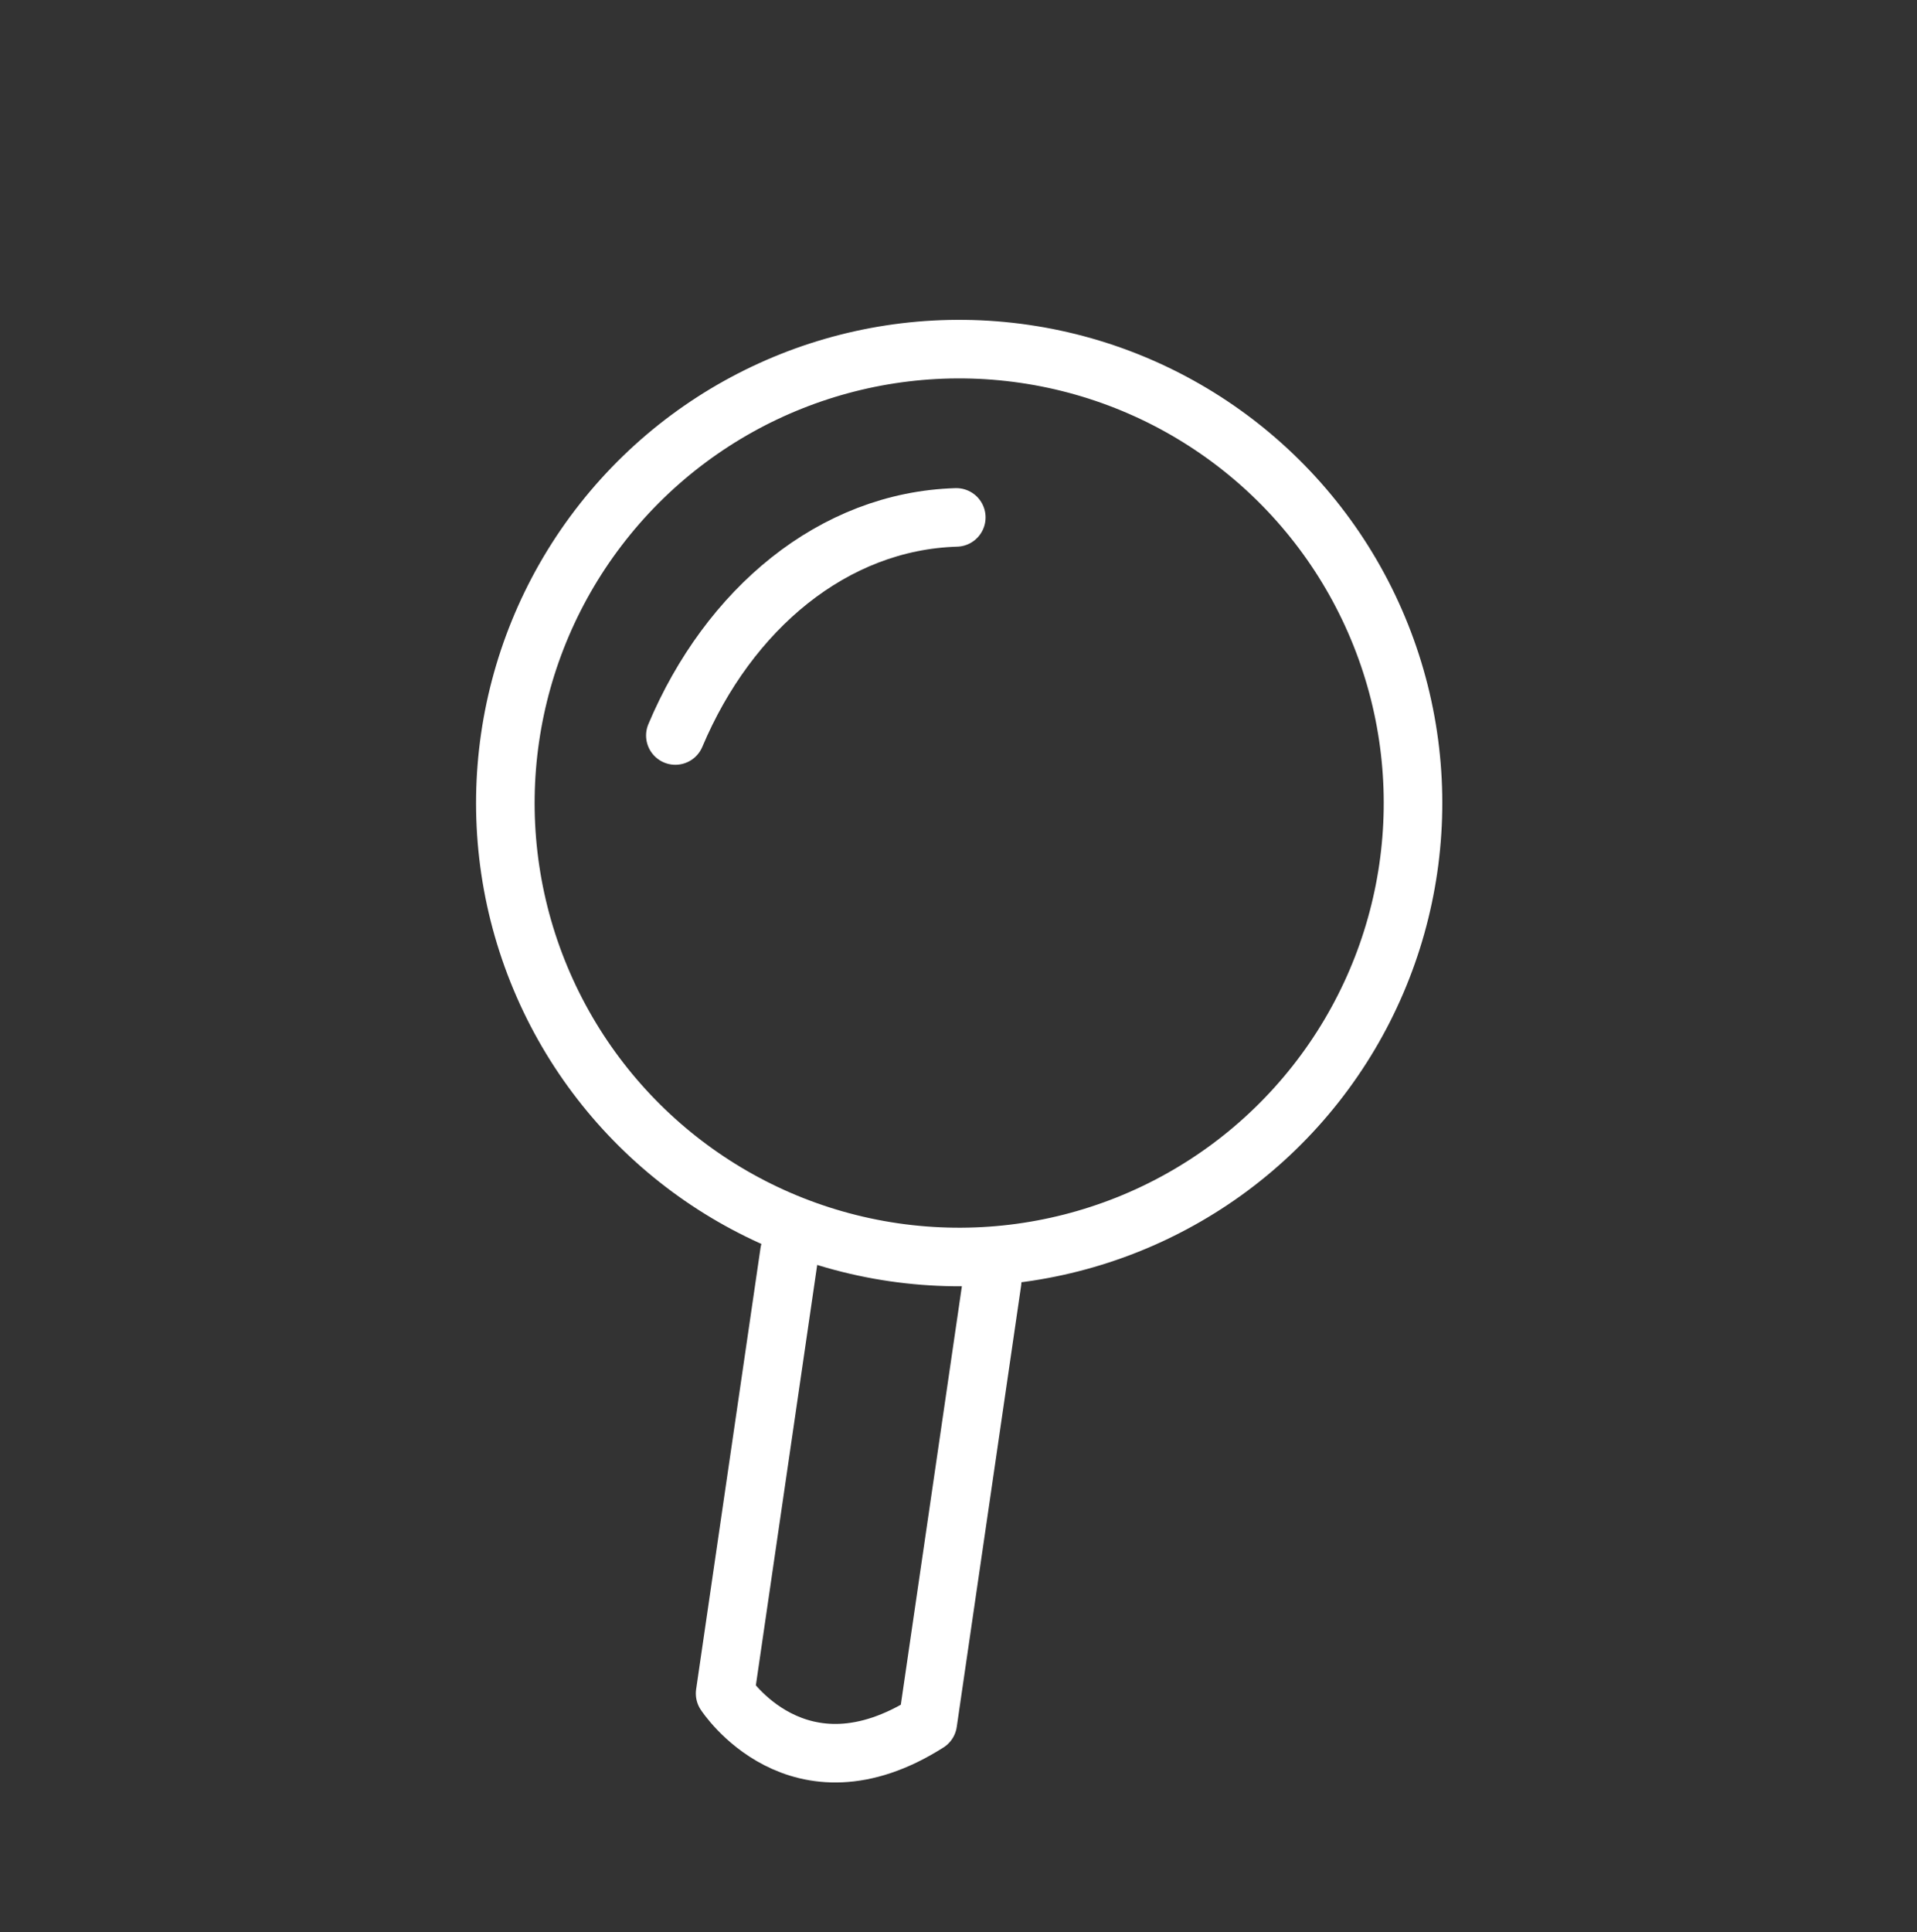 <?xml version="1.0" encoding="utf-8"?>
<!-- Generator: Adobe Illustrator 21.0.0, SVG Export Plug-In . SVG Version: 6.00 Build 0)  -->
<svg version="1.1" id="Warstwa_1" xmlns="http://www.w3.org/2000/svg" xmlns:xlink="http://www.w3.org/1999/xlink" x="0px" y="0px"
	 viewBox="0 0 262 264" style="enable-background:new 0 0 262 264;" xml:space="preserve">
<rect x="0" y="0" width="262" height="264" fill="#333333" stroke="none"/>
<style type="text/css">
	.st0{fill:none;stroke:#FFFFFF;stroke-width:8;stroke-linecap:round;stroke-linejoin:round;stroke-miterlimit:10;}
</style>
<ellipse transform="matrix(0.144 -0.99 0.99 0.144 3.527 223.61)" class="st0" cx="131" cy="109.8" rx="62" ry="62"/>
<path class="st0" d="M92.3,100.5c7.3-17.3,21.6-29.3,38.4-29.8"/>
<path class="st0" d="M107.9,171.1l-8.8,60.3c0,0,9.9,15.3,27.7,4l8.8-60.3"/>
</svg>
